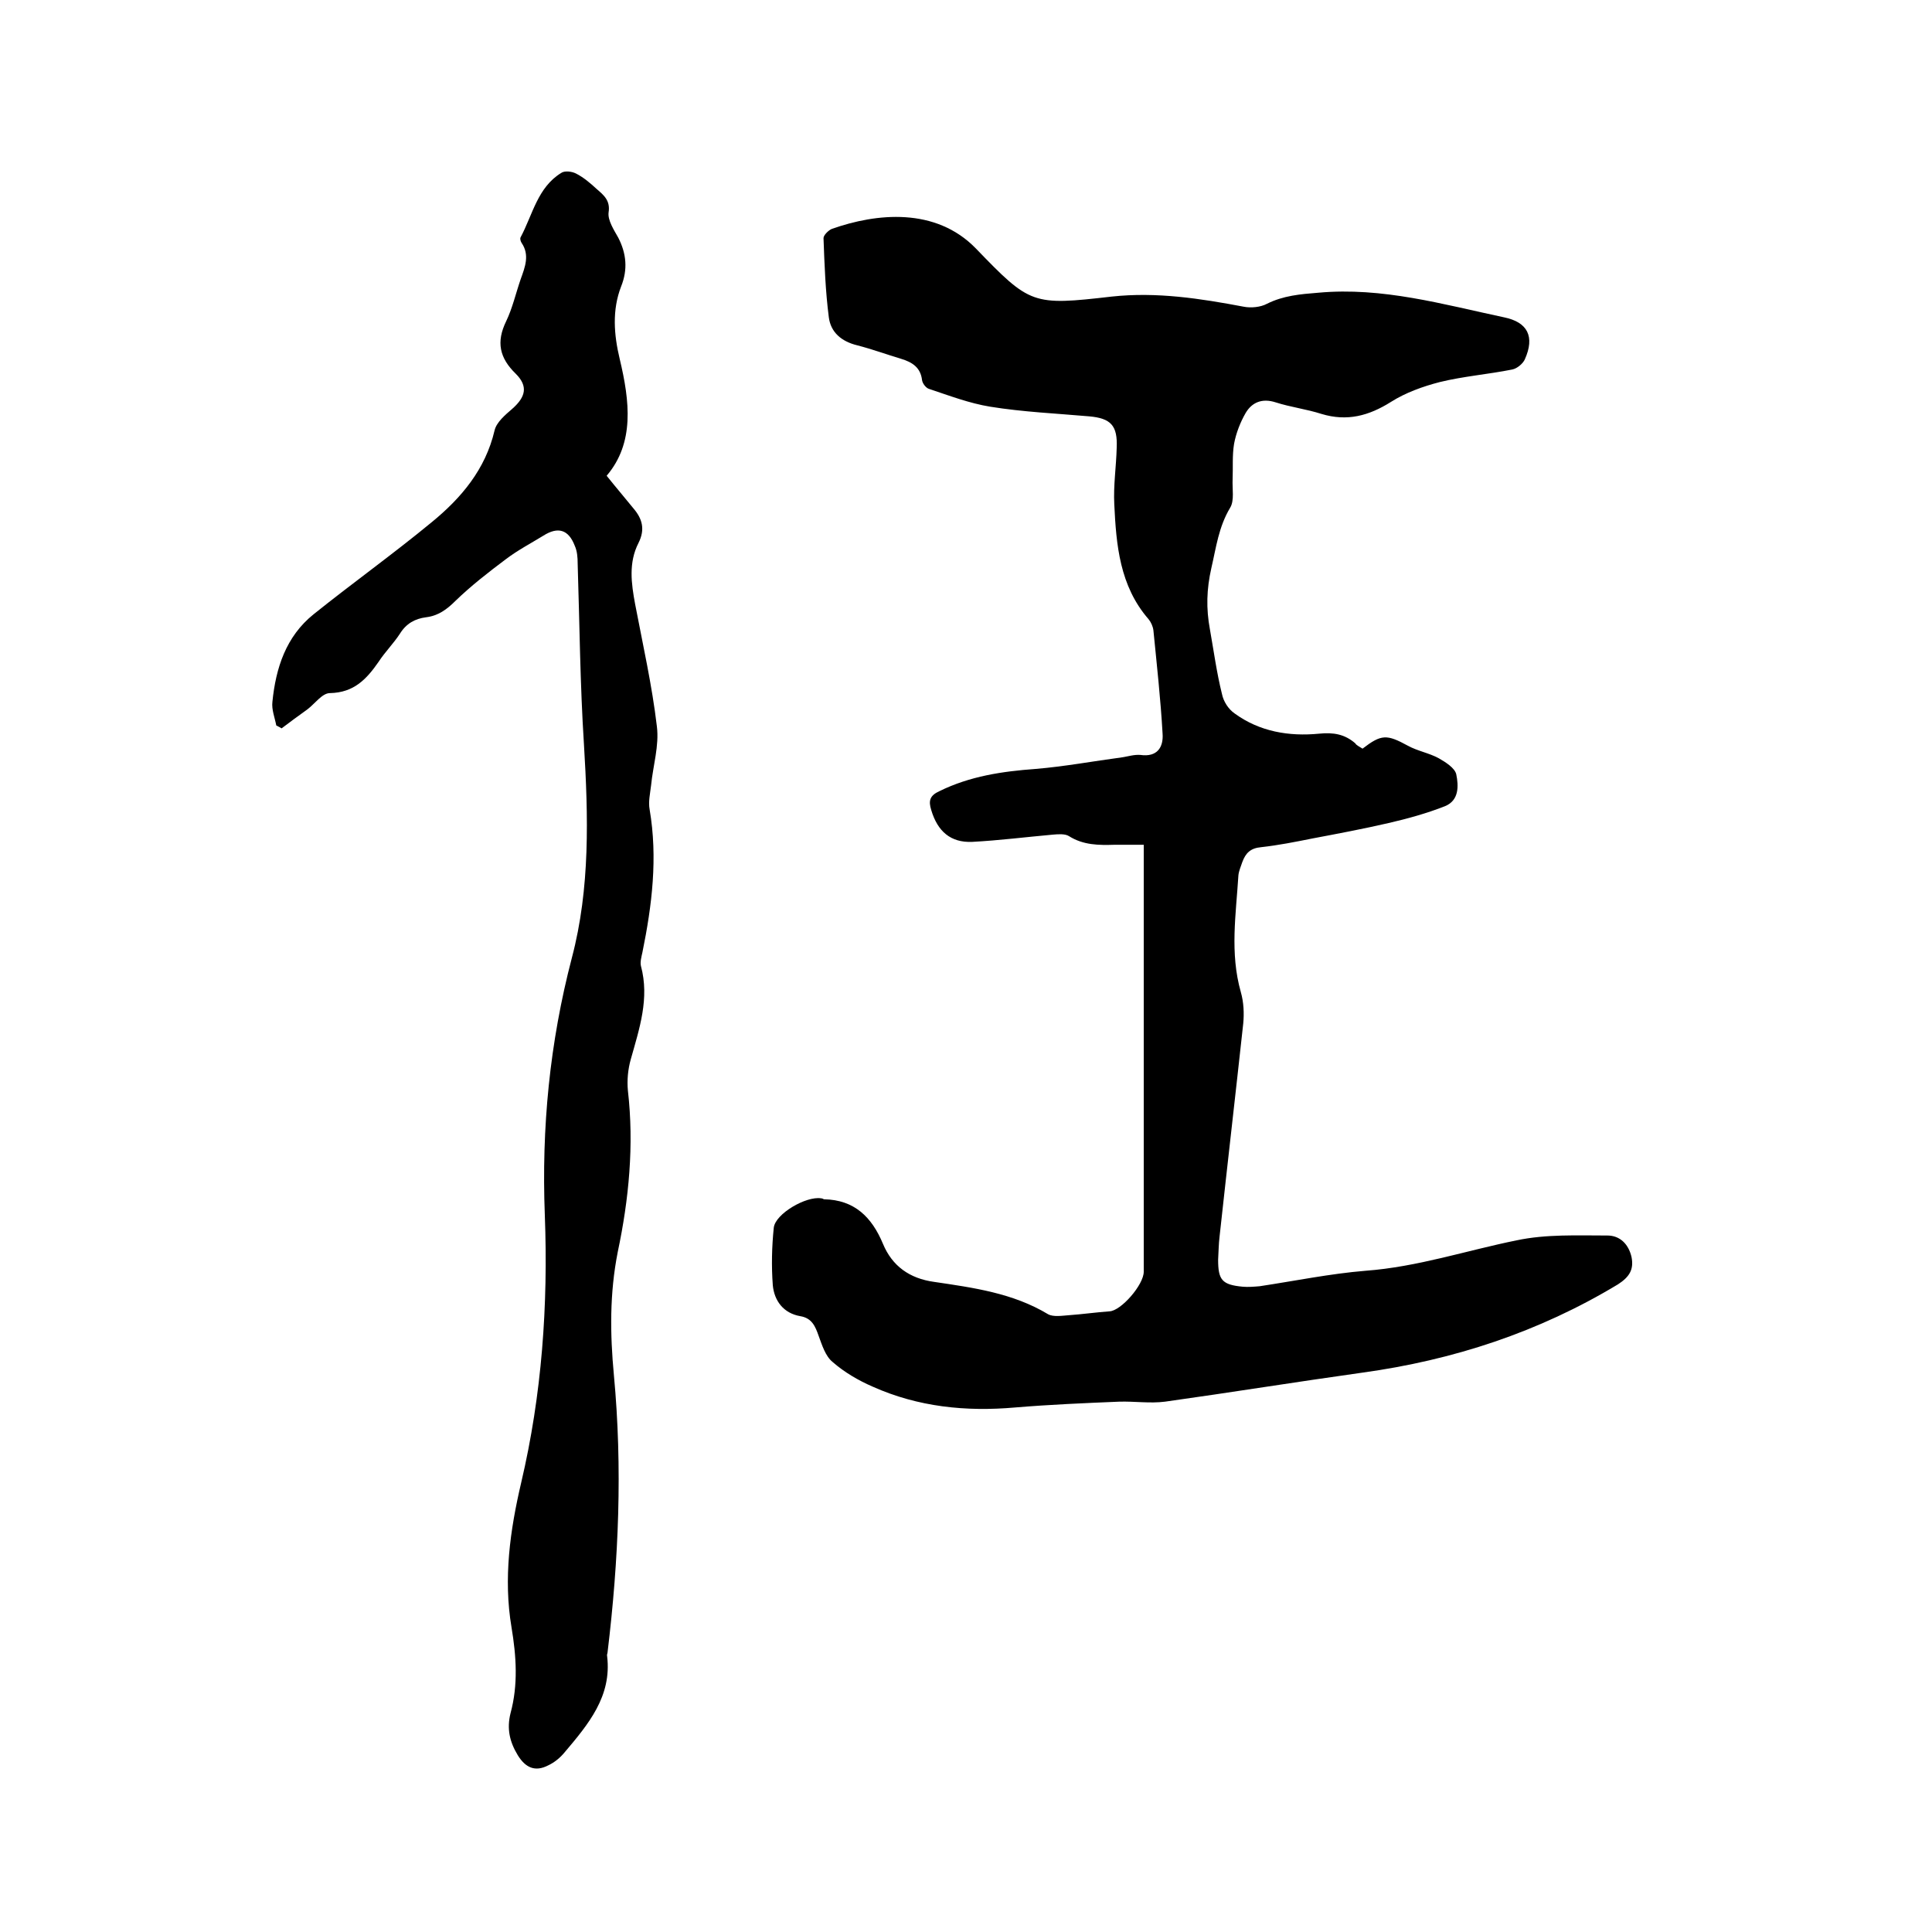 <svg enable-background="new 0 0 400 400" viewBox="0 0 400 400" xmlns="http://www.w3.org/2000/svg"><path d="m282.1 155c3.9-3 5-3 9.4-.6 2 1.1 4.4 1.5 6.4 2.6 1.4.8 3.3 2 3.6 3.3.5 2.4.6 5.4-2.3 6.6-3.8 1.5-7.8 2.6-11.7 3.5-5.2 1.2-10.5 2.2-15.8 3.2-3.5.7-7 1.4-10.6 1.8-2.2.2-3.2 1.2-3.9 3.1-.3.9-.7 1.8-.8 2.7-.5 8.1-1.8 16.1.5 24.2.6 2.1.7 4.4.5 6.5-1.6 14.7-3.3 29.4-4.9 44.1-.2 1.6-.2 3.2-.3 4.8 0 4.2.8 5.2 5.1 5.6 1.1.1 2.3 0 3.5-.1 7.3-1.1 14.6-2.6 21.9-3.2 10.8-.8 20.9-4.2 31.3-6.3 6.1-1.3 12.6-1 18.8-1 2.6 0 4.4 1.8 5 4.5.5 2.6-.5 4.1-2.8 5.6-16.4 9.9-34.1 15.7-53 18.3-13.6 1.9-27.2 4.1-40.8 6-3.1.4-6.3-.1-9.5 0-7.2.3-14.3.6-21.5 1.2-10.2.9-20.1-.1-29.5-4.3-3-1.3-5.9-3-8.3-5.1-1.5-1.2-2.2-3.5-2.9-5.4-.7-2-1.4-3.7-3.8-4.1-3.5-.6-5.4-3.2-5.7-6.4-.3-4-.2-8 .2-11.9.3-2.9 6.7-6.6 9.8-6.1.2 0 .4.1.6.2 6.3.1 9.9 3.7 12.2 9.2 1.9 4.6 5.5 7.2 10.6 7.9 8.1 1.2 16.3 2.3 23.6 6.7 1.1.6 2.9.3 4.3.2 2.8-.2 5.6-.6 8.4-.8 2.4-.1 7.1-5.5 7.1-8.2 0-18 0-36 0-54 0-11.3 0-22.6 0-34.4-2.1 0-4.1 0-6 0-3.3.1-6.5.1-9.5-1.8-.8-.5-2.2-.4-3.3-.3-5.6.5-11.1 1.2-16.7 1.5-4.5.2-7.2-2.2-8.5-6.6-.6-1.9-.3-3 1.7-3.9 6.3-3.1 13-4.1 19.9-4.6 6-.5 11.9-1.6 17.9-2.4 1.3-.2 2.5-.6 3.8-.5 3.5.5 4.8-1.6 4.6-4.4-.4-7.1-1.2-14.3-1.9-21.4-.1-.8-.5-1.7-1-2.3-6-6.9-6.7-15.4-7.1-23.8-.2-3.9.4-7.8.5-11.7.2-4.6-1.2-6.1-5.7-6.5-6.8-.6-13.7-.9-20.5-2-4.3-.7-8.5-2.3-12.7-3.7-.6-.2-1.3-1.1-1.4-1.8-.3-2.6-2-3.7-4.3-4.4-3-.9-6-2-9.1-2.8-3.3-.8-5.5-2.7-5.9-5.8-.7-5.4-.9-10.9-1.1-16.4 0-.6 1-1.6 1.7-1.9 9.3-3.3 21.5-4.5 29.8 4 11.3 11.7 11.7 11.9 28.2 10 9.3-1 18.3.4 27.3 2.1 1.5.3 3.5.1 4.8-.6 3.4-1.7 6.9-2 10.7-2.3 13.2-1.2 25.7 2.4 38.4 5.1 4.9 1 6.4 4 4.3 8.7-.4.9-1.6 1.9-2.6 2.1-5 1-10.1 1.4-15 2.6-3.5.9-7.1 2.2-10.1 4.1-4.6 2.9-9.1 4.1-14.4 2.5-3.1-1-6.4-1.4-9.5-2.4-2.8-.9-4.9 0-6.2 2.2-1.1 1.9-2 4.2-2.4 6.4-.4 2.4-.2 4.9-.3 7.3-.1 2 .4 4.4-.5 5.9-2.4 4-2.9 8.2-3.9 12.5-1 4.4-1.1 8.4-.3 12.7.8 4.5 1.4 9 2.5 13.4.3 1.5 1.3 3.1 2.6 4 5.2 3.8 11.3 4.8 17.5 4.2 3-.3 5.3.1 7.5 2 .2.4.9.7 1.5 1.1z"/><path d="m57.2 150.2c-.3-1.6-1-3.3-.8-4.9.7-7 2.8-13.5 8.5-18.1 8.1-6.5 16.5-12.5 24.5-19.1 6.1-5 11.1-10.9 13-19 .4-1.7 2.2-3.2 3.7-4.5 2.7-2.4 3.3-4.6.7-7.2-3.4-3.3-4.1-6.6-2-10.9 1.3-2.7 2-5.8 3-8.7.9-2.5 1.9-5 .2-7.5-.2-.3-.4-.9-.2-1.2 2.5-4.7 3.5-10.3 8.4-13.3.7-.5 2.2-.3 3 .1 1.6.8 3 2 4.3 3.2 1.5 1.3 2.9 2.4 2.5 4.9-.2 1.6 1.1 3.6 2 5.2 1.7 3.3 2 6.6.6 10.1-1.9 4.9-1.5 10-.3 15 2.1 8.8 3.1 17.4-2.7 24.2 2 2.5 3.8 4.6 5.5 6.7 1.9 2.2 2.5 4.4 1.1 7.2-2.1 4.1-1.5 8.4-.7 12.7 1.6 8.4 3.5 16.8 4.5 25.3.5 4-.8 8.1-1.2 12.2-.2 1.7-.6 3.4-.3 5 1.7 10 .5 19.8-1.5 29.6-.2.9-.5 2-.3 2.8 1.8 6.7-.3 12.9-2.1 19.3-.6 2.1-.8 4.4-.6 6.5 1.3 11.3.2 22.5-2.1 33.4-1.7 8.6-1.6 17-.8 25.5 1.8 19.2 1 38.2-1.3 57.3 0 .3-.2.6-.1.9 1 8.3-3.9 14.1-8.8 19.9-.9 1.1-2.1 2.1-3.4 2.7-2.7 1.4-4.7.5-6.3-2.1-1.7-2.8-2.3-5.5-1.5-8.7 1.6-5.9 1.2-11.8.2-17.8-1.7-10.1-.3-20.1 2-29.9 4.3-18.3 5.6-36.8 4.9-55.4-.7-18.1 1-35.7 5.6-53.3 3.8-14.4 3.4-29.3 2.5-44.2-.8-12.4-.9-24.9-1.3-37.4 0-1.3-.1-2.6-.6-3.7-1.3-3.4-3.5-4-6.5-2.1-2.6 1.6-5.3 3-7.8 4.9-3.6 2.7-7.2 5.5-10.4 8.6-1.8 1.8-3.6 3.1-6.1 3.4-2.3.3-4.1 1.3-5.4 3.4-1.3 2-3.1 3.8-4.4 5.8-2.5 3.6-5.1 6.4-10.1 6.5-1.6 0-3.1 2.2-4.7 3.4-1.8 1.3-3.6 2.6-5.3 3.9-.3-.2-.7-.4-1.1-.6z"/></svg>